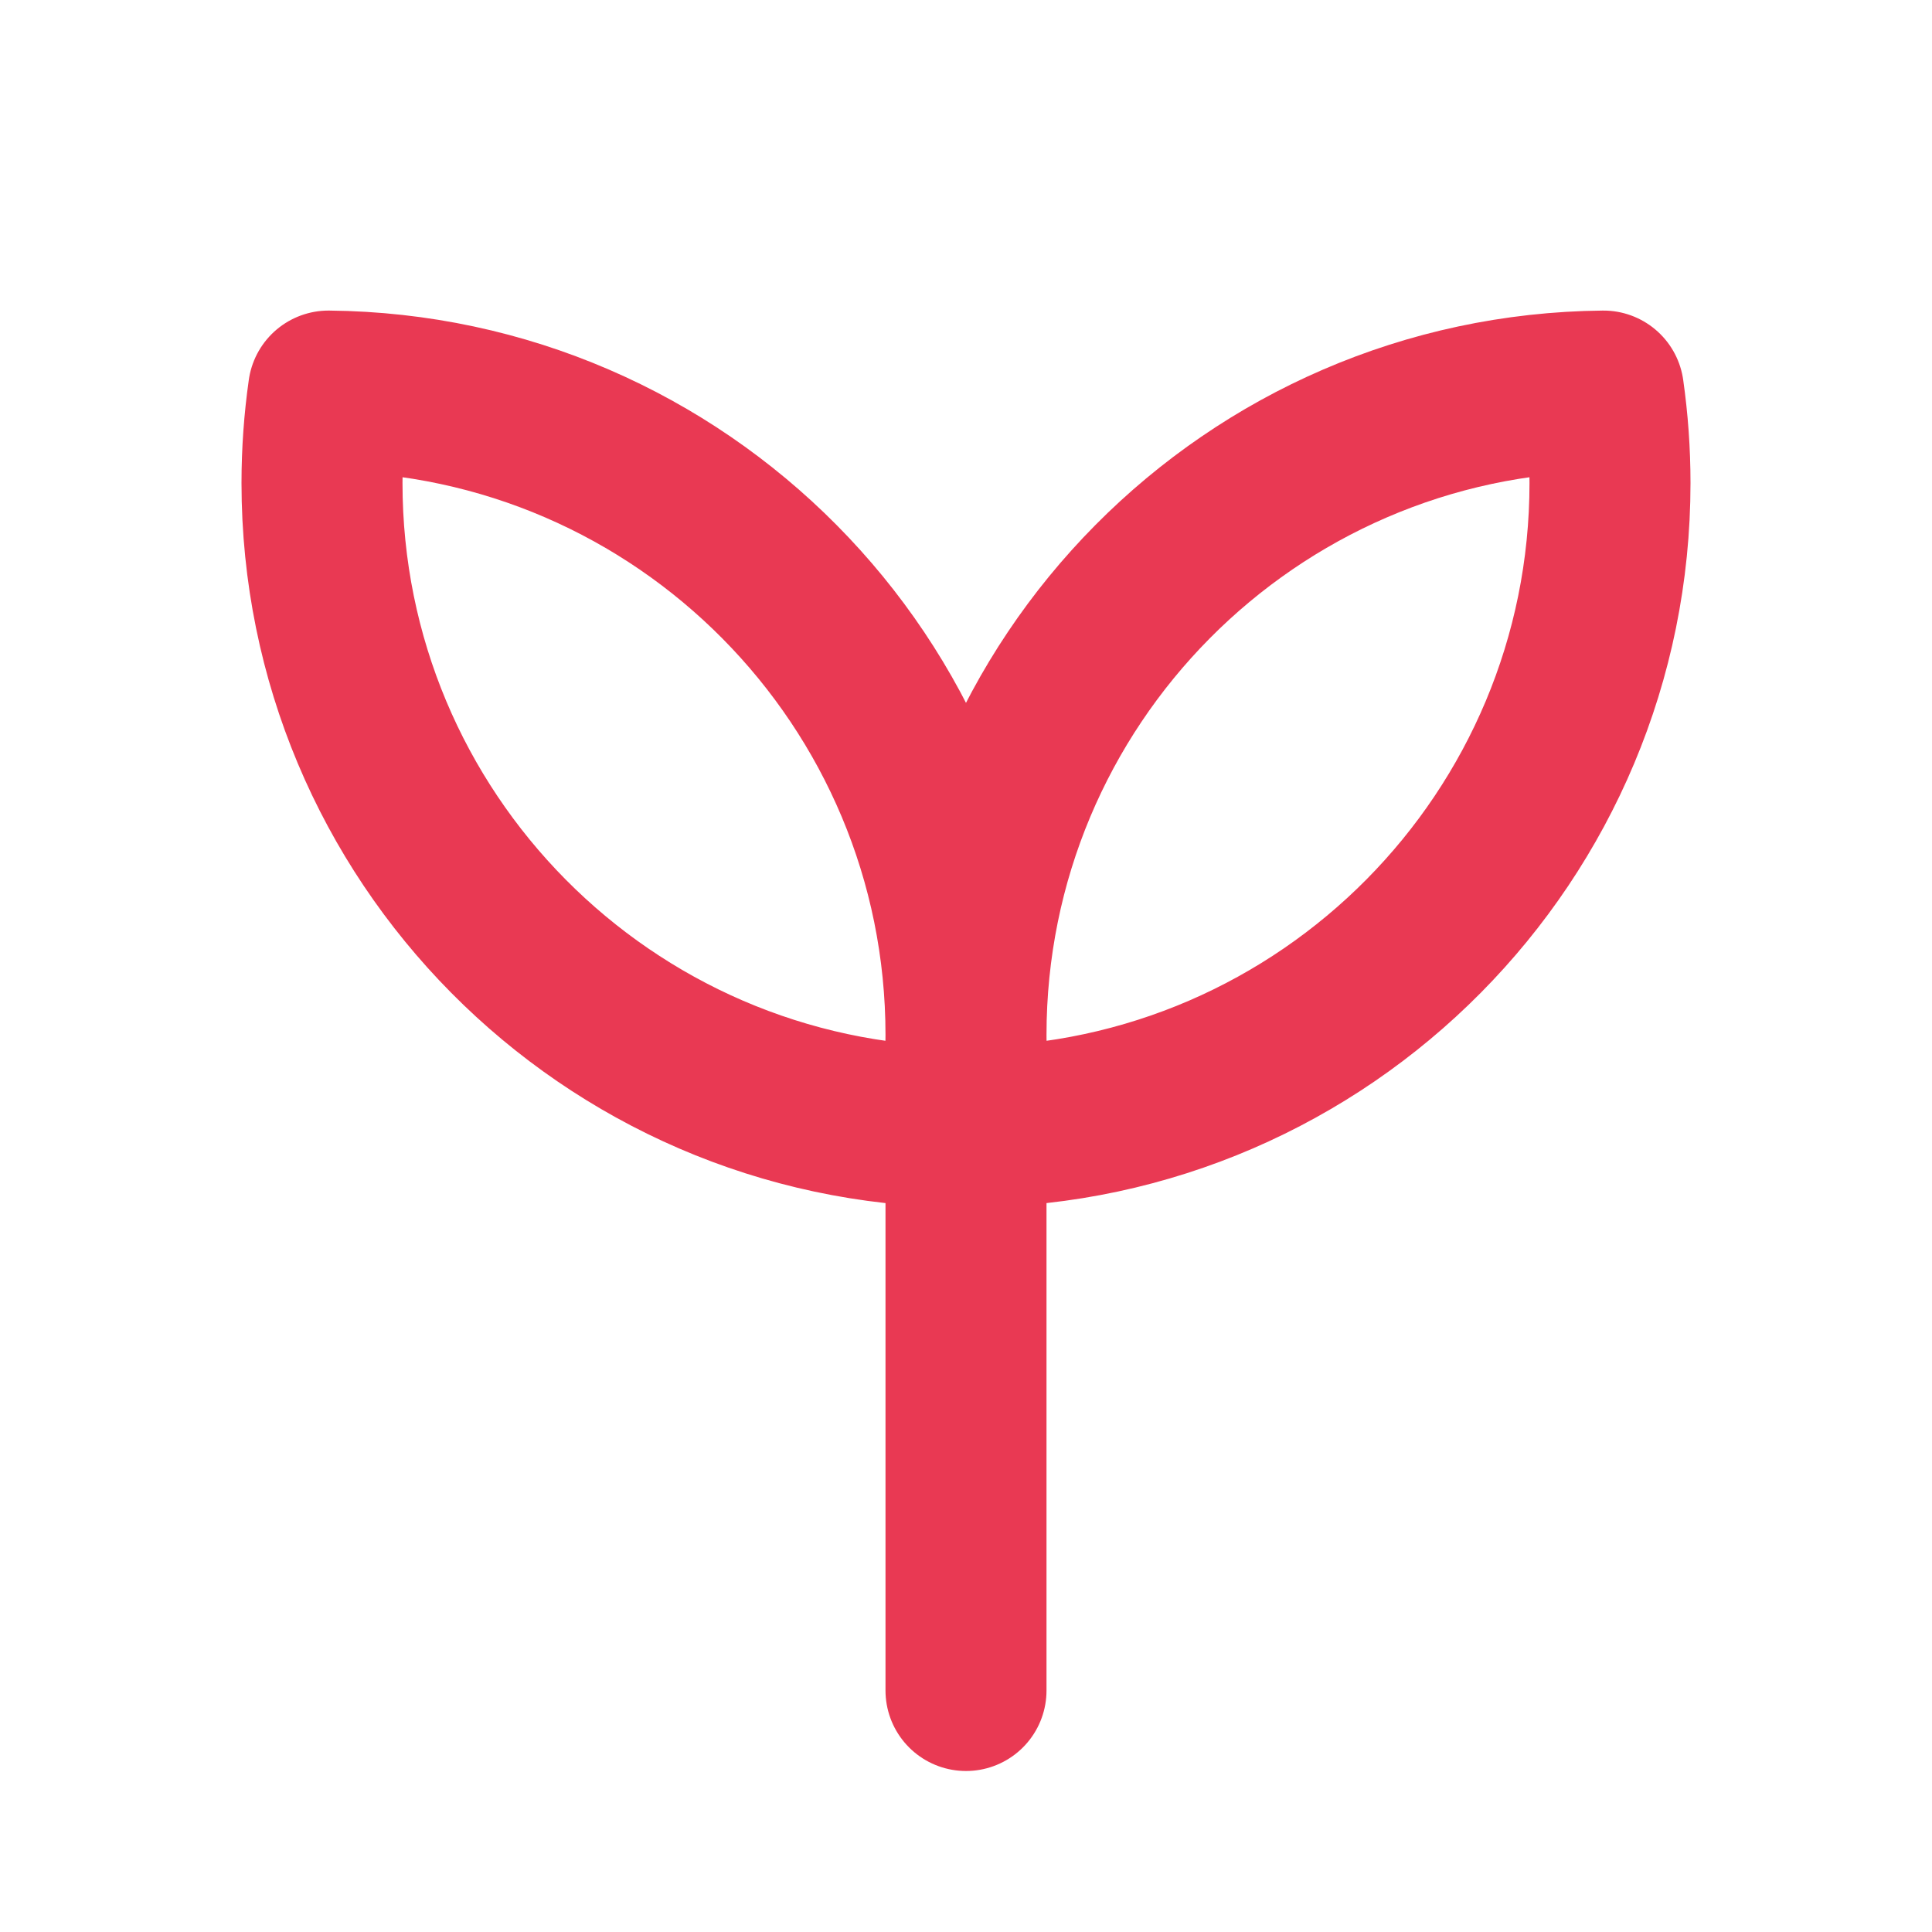<svg xmlns="http://www.w3.org/2000/svg" width="800px" height="800px" viewBox="0 0 24 24" fill="none"><g id="SVGRepo_bgCarrier" stroke-width="0"></g><g id="SVGRepo_tracerCarrier" stroke-linecap="round" stroke-linejoin="round"></g><g id="SVGRepo_iconCarrier"><path d="M12 13V21M12 12.857C12 8.466 15.538 4.901 19.919 4.858C19.972 5.231 20 5.612 20 6C20 10.391 16.462 13.956 12.081 14C12.028 13.627 12 13.245 12 12.857ZM12 12.857C12 8.466 8.462 4.901 4.081 4.858C4.028 5.231 4 5.612 4 6C4 10.391 7.538 13.956 11.919 14C11.972 13.627 12 13.245 12 12.857Z" stroke="#e93953" stroke-width="2" stroke-linecap="round" stroke-linejoin="round"></path></g></svg>